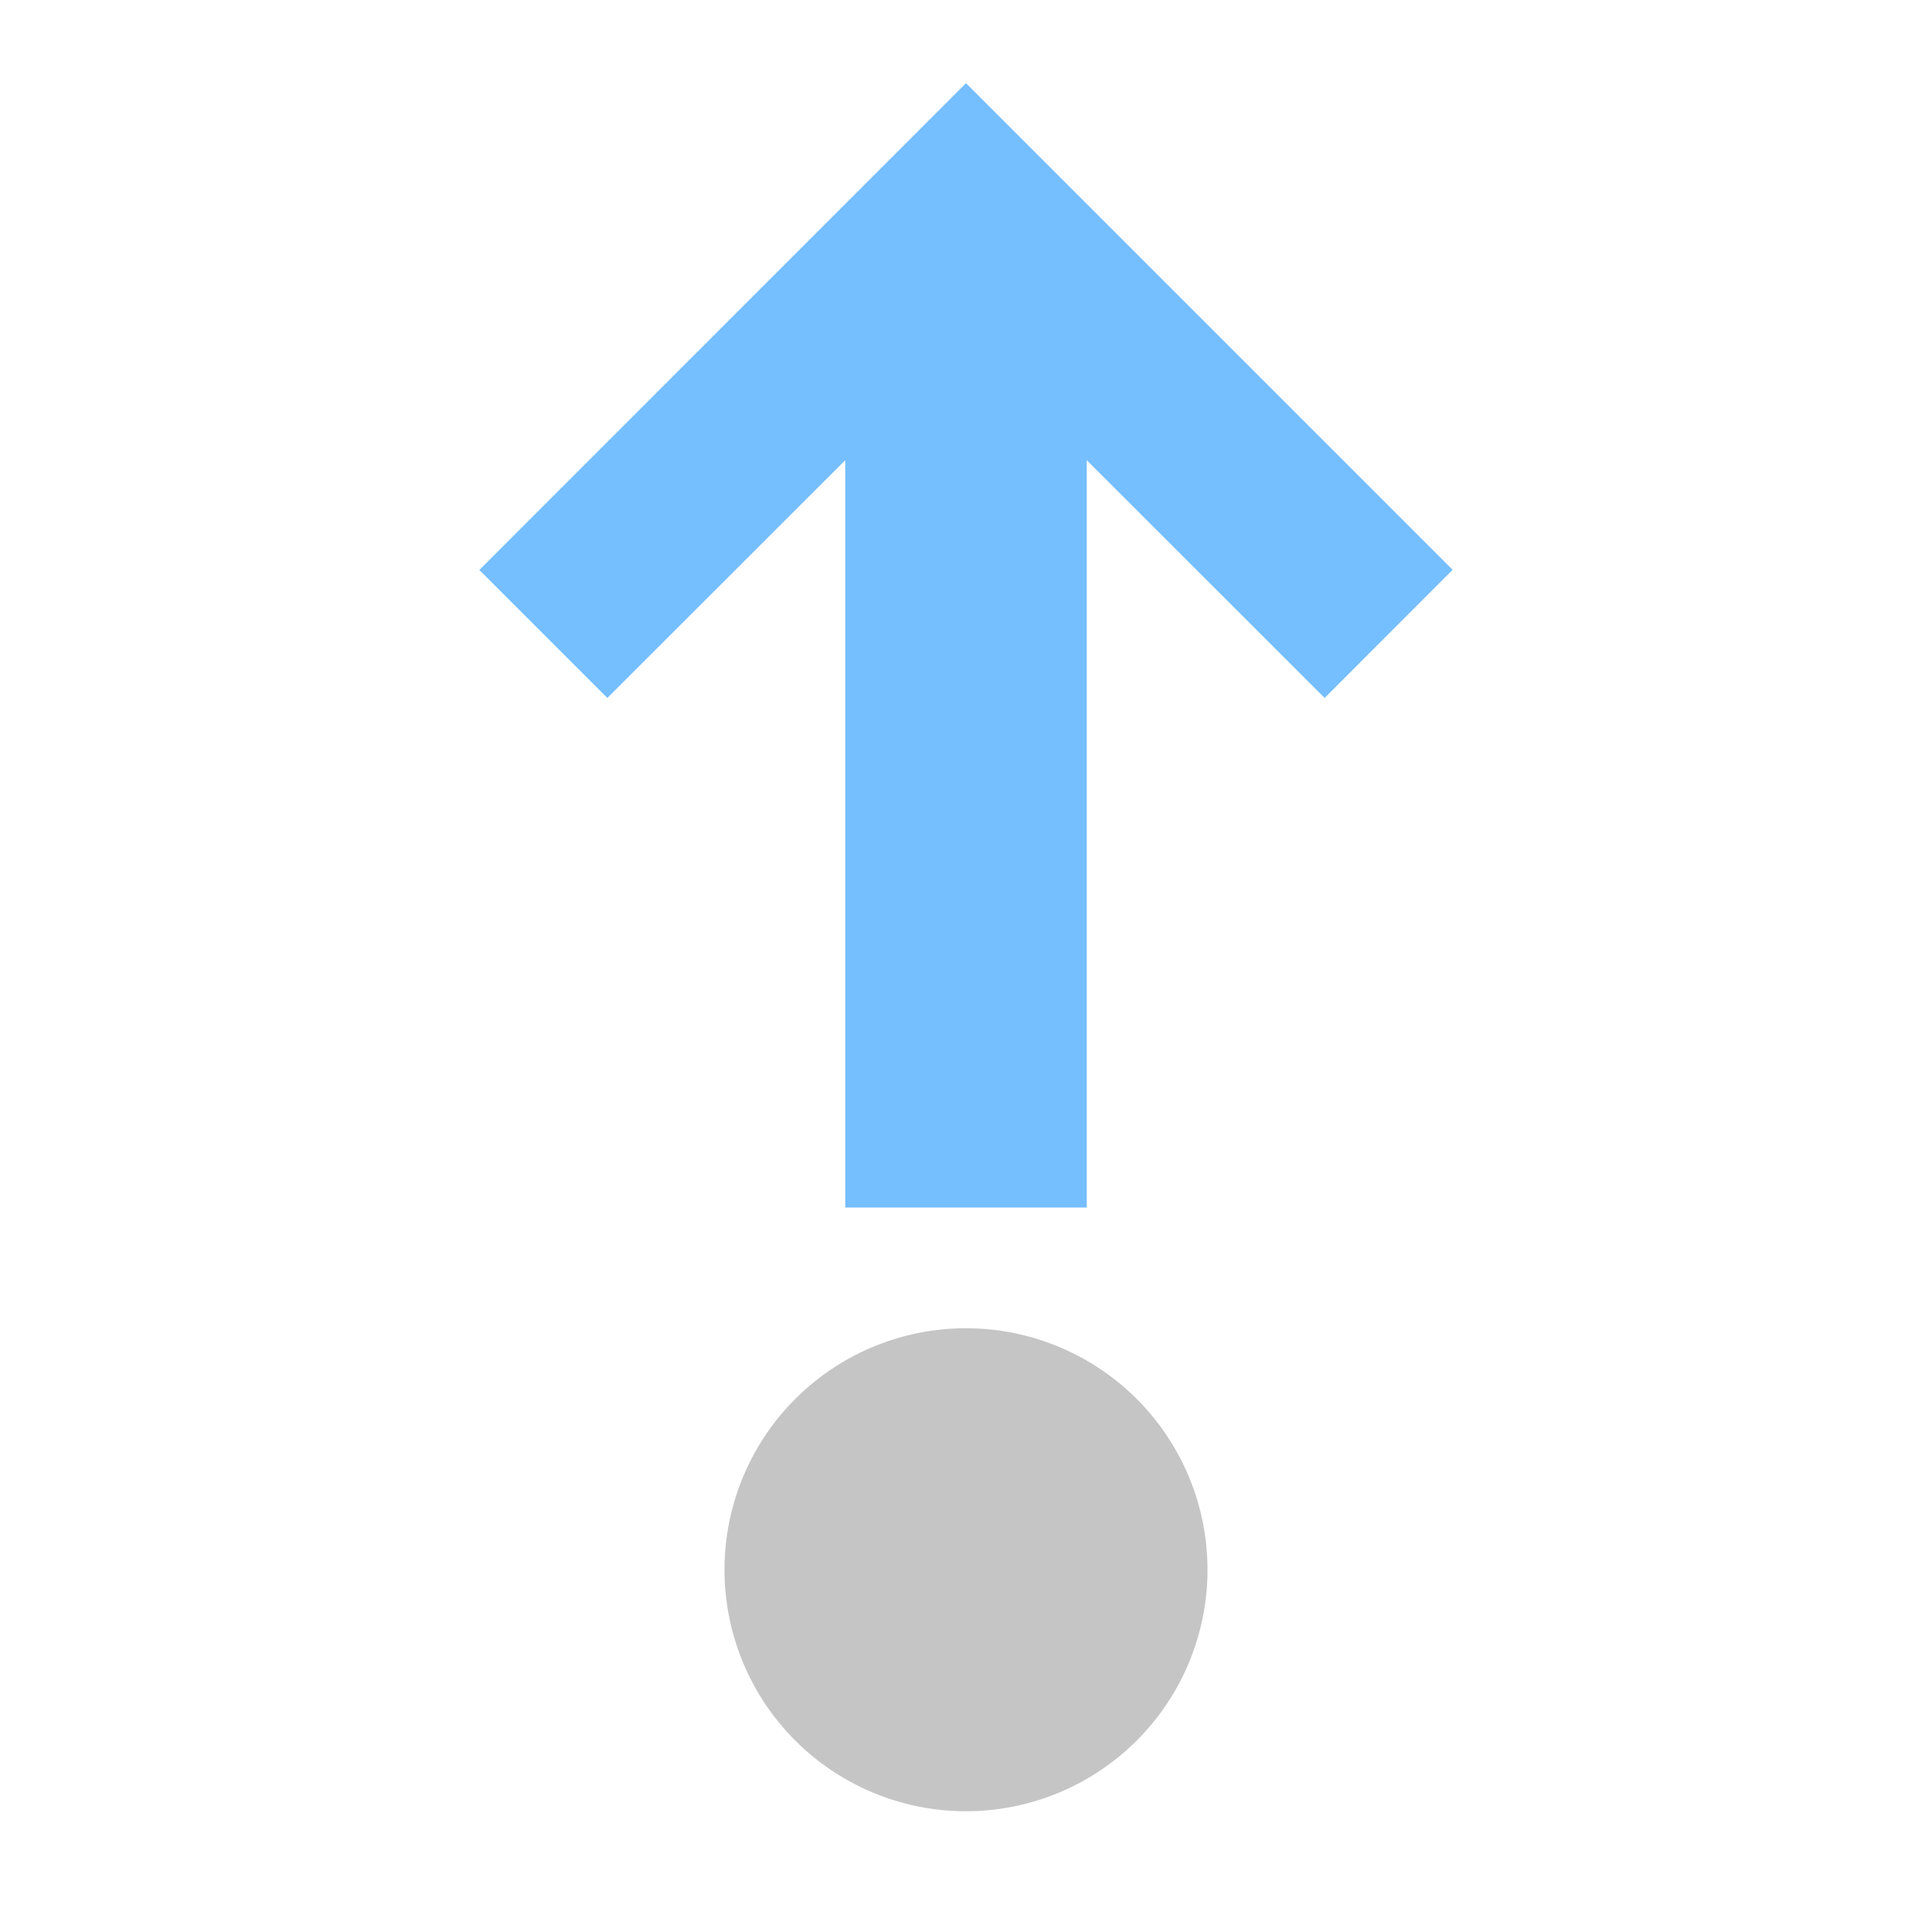 <svg xmlns="http://www.w3.org/2000/svg" viewBox="0 0 16 16"><defs><style>.icon-canvas-transparent,.icon-vs-out{fill:#252526;}.icon-canvas-transparent{opacity:0;}.icon-vs-bg{fill:#c5c5c5;}.icon-vs-action-blue{fill:#75beff;}</style></defs><title>step-out</title><g id="canvas"><path class="icon-canvas-transparent" d="M16,16H0V0H16Z"/></g><g id="outline" style="display: none;"><path class="icon-vs-out" d="M10,10.78a3,3,0,1,1-4,0V6.225l-.97.97L2.556,4.72,7.275,0H8.725l4.72,4.72L10.97,7.194,10,6.225Z"/></g><g id="iconBg"><path class="icon-vs-bg" d="M8,11a2,2,0,1,1-2,2A2,2,0,0,1,8,11Z"/></g><g id="colorAction"><path class="icon-vs-action-blue" d="M3.97,4.72,8,.689l4.03,4.03L10.97,5.78,9,3.811V10H7V3.811L5.03,5.78Z"/></g></svg>